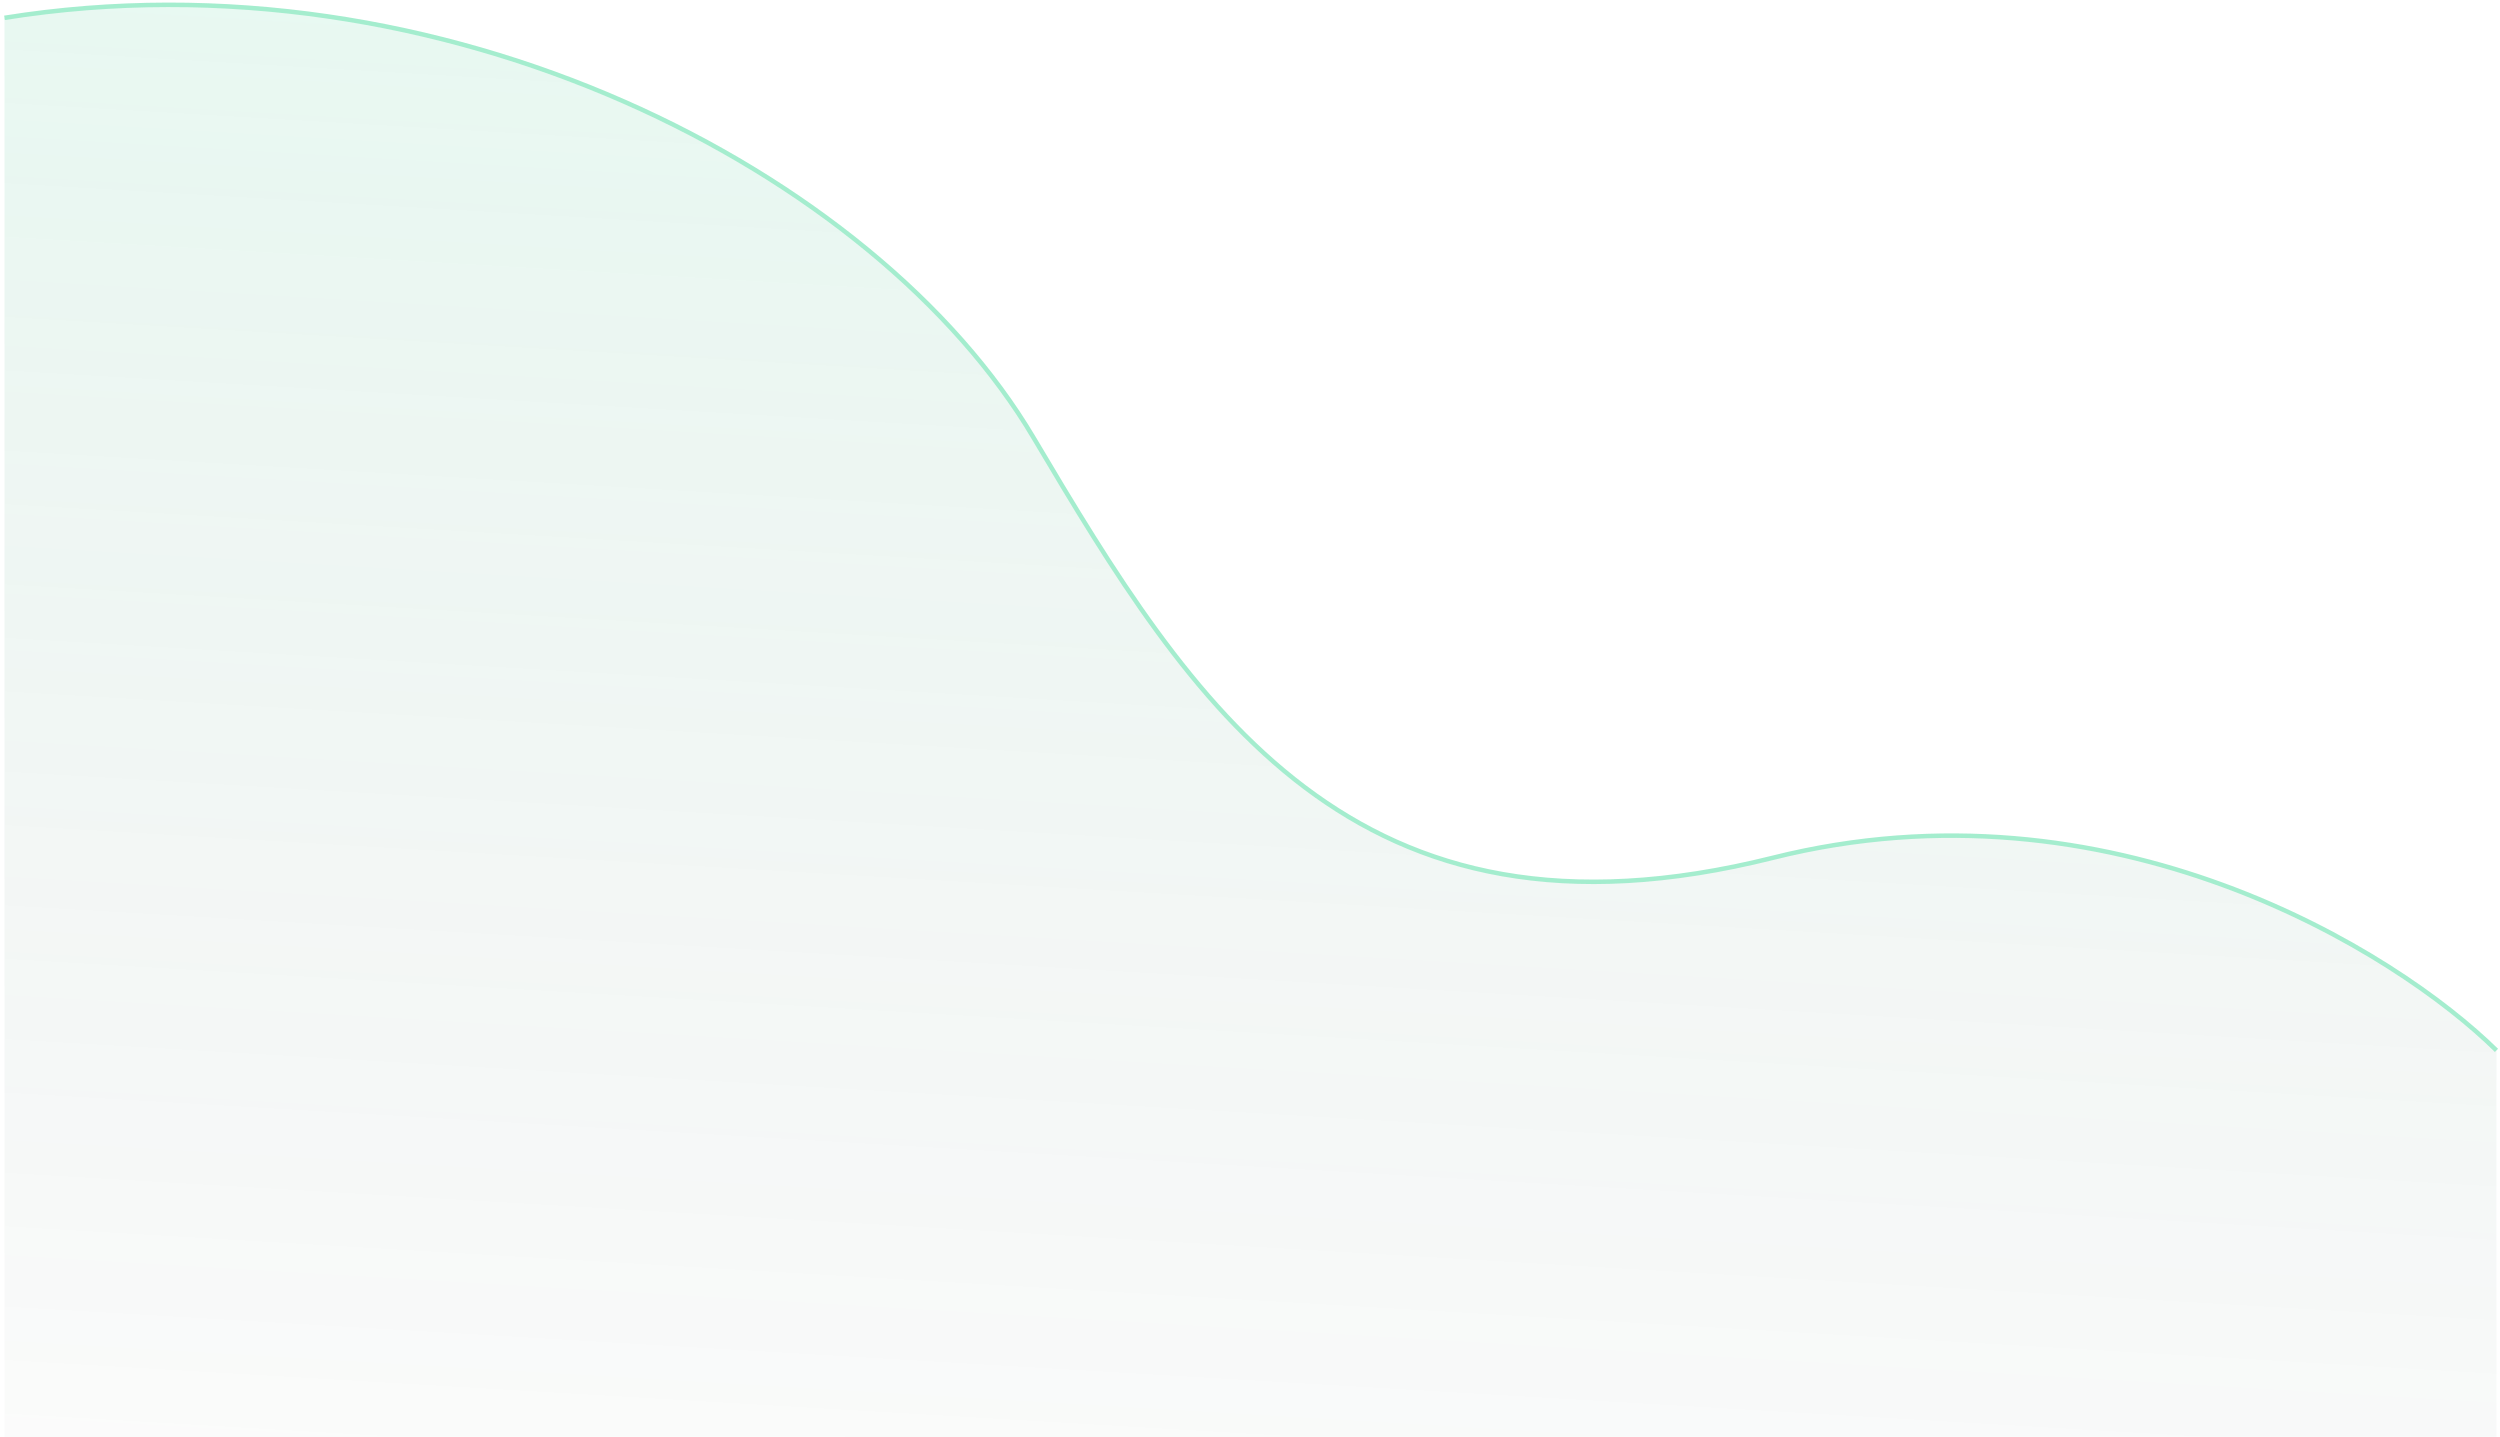 <?xml version="1.0" encoding="UTF-8"?> <svg xmlns="http://www.w3.org/2000/svg" width="555" height="319" viewBox="0 0 555 319" fill="none"> <g opacity="0.41"> <path opacity="0.7" d="M393.658 190.41C468.392 171.688 531.834 211.126 554.213 233.186L554.213 319H1.001L1 3.959C98.062 -11.579 194.356 37.911 229.459 97.184C264.563 156.457 300.241 213.812 393.658 190.41Z" fill="url(#paint0_linear)"></path> <path d="M554.213 233.186C531.834 211.126 468.392 171.688 393.658 190.41C300.241 213.812 264.563 156.457 229.459 97.184C194.356 37.911 98.062 -11.579 1 3.959" stroke="#21D287"></path> </g> <defs> <linearGradient id="paint0_linear" x1="302.16" y1="-24.056" x2="277.151" y2="398.422" gradientUnits="userSpaceOnUse"> <stop stop-color="#21D287" stop-opacity="0.4"></stop> <stop offset="1" stop-opacity="0"></stop> </linearGradient> </defs> </svg> 